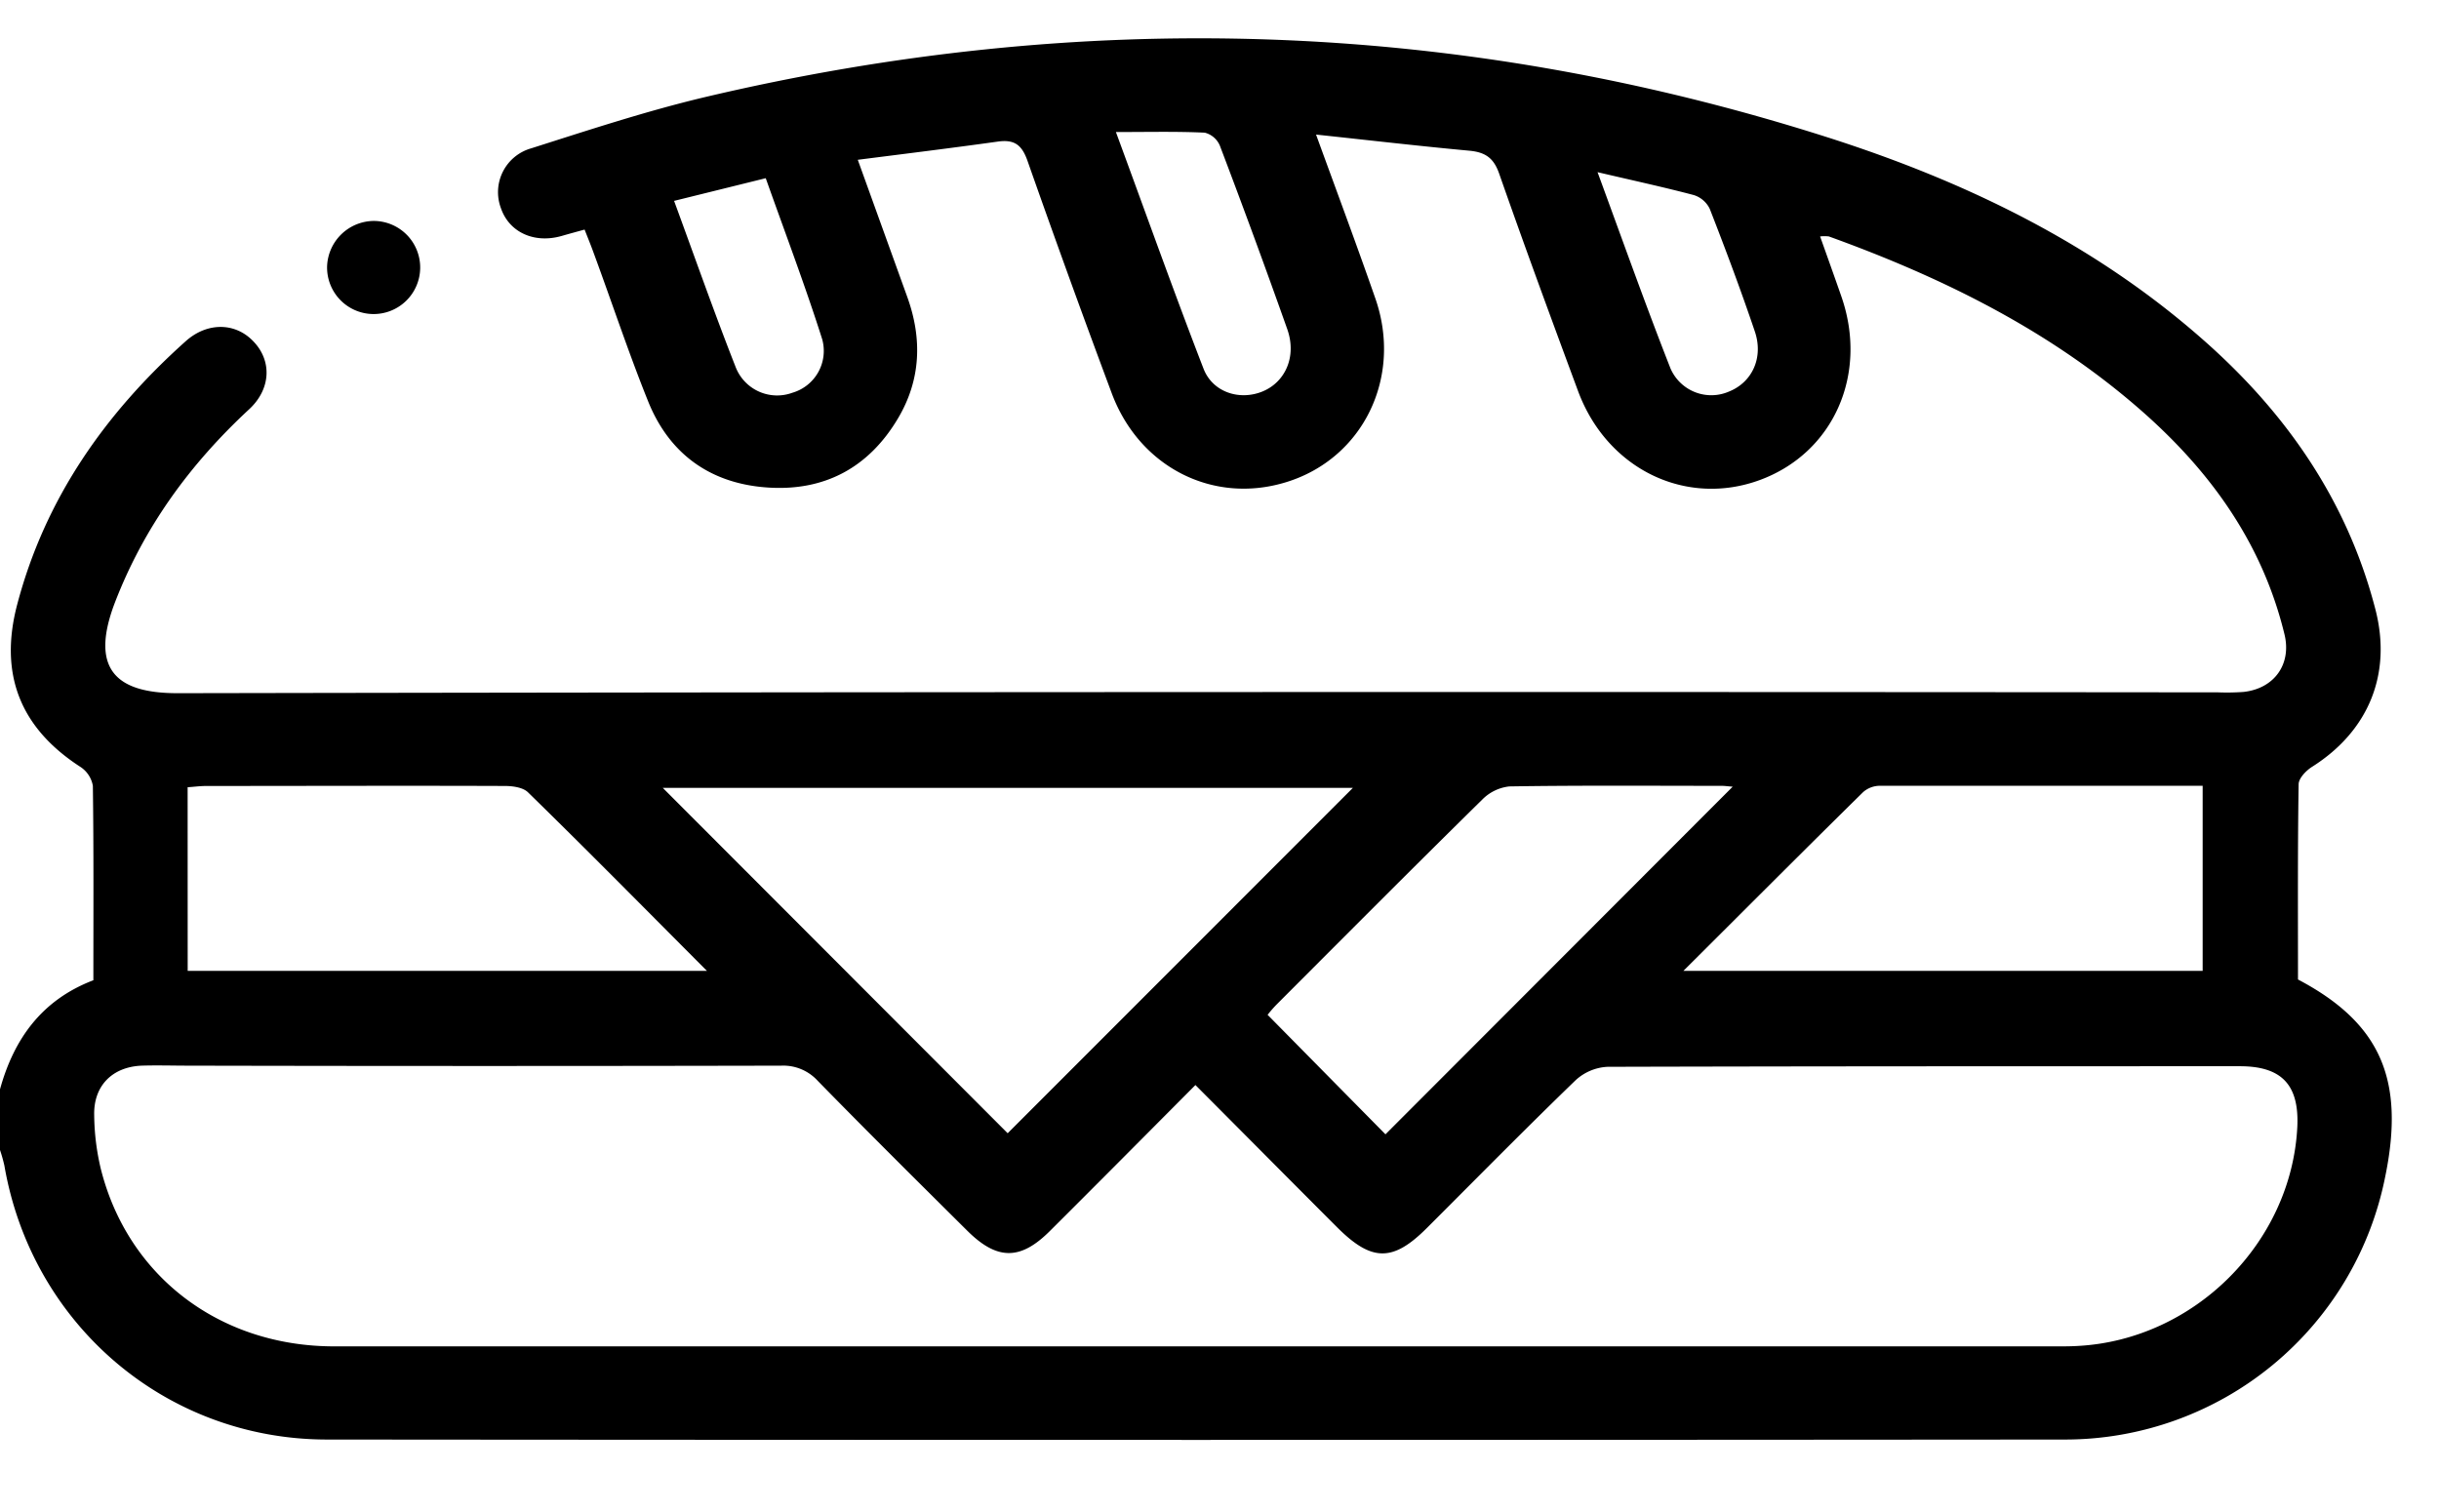 <svg id="Capa_1" data-name="Capa 1" xmlns="http://www.w3.org/2000/svg" viewBox="0 0 384 238.1"><title>bocadillo</title><path d="M0,171.52c2.21-8,6.63-14.09,14.7-17.17,0-10.3.06-20.46-.08-30.62a4.48,4.48,0,0,0-2-3c-9.48-6.15-12.8-14.63-9.9-25.59,4.4-16.67,13.86-30.1,26.55-41.44,3.38-3,7.76-2.92,10.57,0,3,3.05,2.86,7.54-.63,10.76C29.91,73.08,22.66,83,18.07,94.93c-4.19,11,.89,14.23,9.91,14.22q160.64-.29,321.27-.13a36.31,36.31,0,0,0,4-.07c4.83-.54,7.57-4.38,6.42-9.08-3.4-14-11.27-25.14-21.8-34.56-14.55-13-31.72-21.5-49.93-28.08a5.82,5.82,0,0,0-1.38,0c1.16,3.26,2.26,6.33,3.33,9.4,4.29,12.26-1.19,24.65-12.78,28.94s-24.07-1.62-28.66-14c-4.21-11.36-8.39-22.72-12.39-34.15C235.23,25,234,24,231.44,23.74c-7.91-.73-15.79-1.65-24.24-2.55,3.28,9,6.4,17.37,9.33,25.78,4.33,12.4-1.91,25.21-14,28.94-11.48,3.56-23.14-2.3-27.5-14q-6.8-18.21-13.25-36.56c-.9-2.57-2.09-3.43-4.73-3.05-7.14,1-14.31,1.88-22,2.86l7.79,21.59c2.38,6.59,2.14,13.06-1.45,19.11-4.59,7.74-11.55,11.52-20.56,10.9-8.85-.6-15.3-5.14-18.68-13.3C99,55.67,96.35,47.64,93.43,39.73c-.41-1.14-.87-2.25-1.39-3.58-1.31.36-2.46.67-3.6,1-4.33,1.24-8.28-.57-9.58-4.39a7.17,7.17,0,0,1,4.76-9.4c9-2.86,17.94-5.81,27.08-8C170.2,1.26,229.23,3,287.56,21.57c21.74,6.93,42.08,16.72,59.38,32C360,65.08,369.58,78.88,374,96c2.59,10.11-1.06,19.06-9.9,24.69-1,.61-2.19,1.84-2.2,2.8-.16,10.28-.1,20.56-.1,30.74,13,6.85,16.88,15.77,13.73,31.06a51.4,51.4,0,0,1-50.29,41.38q-136.92.12-273.85,0C26.06,226.62,5,208.51.69,183.53A24.19,24.19,0,0,0,0,181.08Zm188.21-.67c-7.89,7.93-15.39,15.49-22.93,23-4.62,4.61-8.27,4.6-12.93,0-7.91-7.86-15.83-15.71-23.62-23.68A7.33,7.33,0,0,0,123,167.8q-46.7.1-93.37,0c-2.45,0-4.9-.08-7.35,0-4.6.2-7.56,3.17-7.45,7.79A37.83,37.83,0,0,0,15.86,184C20.09,200.93,34.56,212,52.62,212q135.63,0,271.27,0c1.1,0,2.21,0,3.31-.07,18.27-1,33.55-16.23,34.49-34.44.33-6.62-2.41-9.59-9-9.6-33.2,0-66.41,0-99.61.09a8,8,0,0,0-5,2.1c-7.93,7.66-15.66,15.52-23.47,23.32-5.3,5.29-8.62,5.28-14-.06C203.27,186,195.93,178.59,188.21,170.85Zm-29.56,7.59L213,124.06H104.35ZM29.55,152.87H111.3c-9.65-9.67-18.84-19-28.17-28.11-.79-.78-2.42-1-3.66-1-15.67-.06-31.33,0-47,0-.94,0-1.88.13-2.93.2Zm235.46,0h81.78V123.73c-17.13,0-34,0-50.87,0a4,4,0,0,0-2.59,1C284,133.91,274.79,143.16,265,152.91Zm7.79-29c-.83-.06-1.27-.13-1.72-.13-11.15,0-22.3-.09-33.44.09a7.05,7.05,0,0,0-4.3,2.1c-10.83,10.65-21.54,21.42-32.28,32.17-.75.75-1.4,1.59-1.49,1.69l18.56,18.82ZM175.69,20.79c4.79,13,9.13,25.2,13.79,37.25,1.44,3.74,5.68,5.07,9.27,3.61s5.45-5.49,3.92-9.82q-5.14-14.51-10.61-28.89a3.52,3.52,0,0,0-2.38-2.05C185.31,20.68,180.92,20.79,175.69,20.79Zm75.83,6.32C255.52,38,259.09,48.05,263,58a7,7,0,0,0,9.27,3.63c3.61-1.47,5.42-5.34,4-9.48-2.19-6.47-4.59-12.88-7.08-19.26a4.17,4.17,0,0,0-2.5-2.17C262,29.48,257.24,28.45,251.52,27.11ZM106.13,31.63c3.36,9.15,6.39,17.78,9.74,26.29a7,7,0,0,0,8.89,3.92,6.86,6.86,0,0,0,4.68-8.45c-2.69-8.47-5.85-16.78-8.88-25.33Z"/><path d="M58.88,34.79a7.33,7.33,0,1,1-7.38,7.08A7.42,7.42,0,0,1,58.88,34.79Z"/></svg>